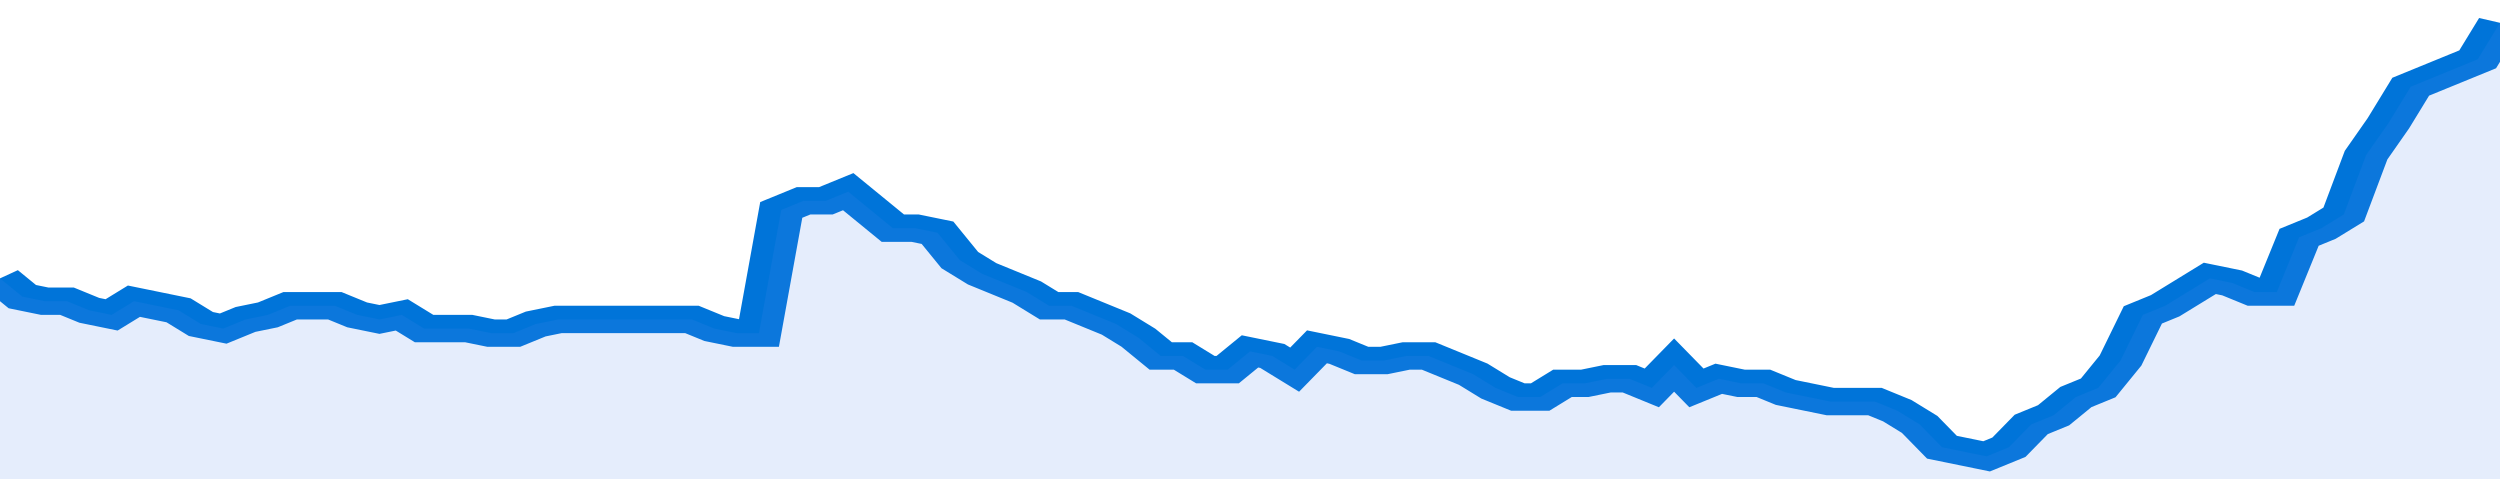 <svg xmlns="http://www.w3.org/2000/svg" viewBox="0 0 336 105" width="120" height="23" preserveAspectRatio="none">
				 <polyline fill="none" stroke="#0074d9" stroke-width="6" points="0, 61 3, 65 6, 66 9, 66 12, 68 15, 69 18, 66 21, 67 24, 68 27, 71 30, 72 33, 70 36, 69 39, 67 42, 67 45, 67 48, 69 51, 70 54, 69 57, 72 60, 72 63, 72 66, 73 69, 73 72, 71 75, 70 78, 70 81, 70 84, 70 87, 70 90, 70 93, 70 96, 72 99, 73 102, 73 105, 46 108, 44 111, 44 114, 42 117, 46 120, 50 123, 50 126, 51 129, 57 132, 60 135, 62 138, 64 141, 67 144, 67 147, 69 150, 71 153, 74 156, 78 159, 78 162, 81 165, 81 168, 77 171, 78 174, 81 177, 76 180, 77 183, 79 186, 79 189, 78 192, 78 195, 80 198, 82 201, 85 204, 87 207, 87 210, 84 213, 84 216, 83 219, 83 222, 85 225, 80 228, 85 231, 83 234, 84 237, 84 240, 86 243, 87 246, 88 249, 88 252, 88 255, 90 258, 93 261, 98 264, 99 267, 100 270, 98 273, 93 276, 91 279, 87 282, 85 285, 79 288, 69 291, 67 294, 64 297, 61 300, 62 303, 64 306, 64 309, 52 312, 50 315, 47 318, 34 321, 27 324, 19 327, 17 330, 15 333, 13 336, 5 336, 5 "> </polyline>
				 <polygon fill="#5085ec" opacity="0.15" points="0, 105 0, 61 3, 65 6, 66 9, 66 12, 68 15, 69 18, 66 21, 67 24, 68 27, 71 30, 72 33, 70 36, 69 39, 67 42, 67 45, 67 48, 69 51, 70 54, 69 57, 72 60, 72 63, 72 66, 73 69, 73 72, 71 75, 70 78, 70 81, 70 84, 70 87, 70 90, 70 93, 70 96, 72 99, 73 102, 73 105, 46 108, 44 111, 44 114, 42 117, 46 120, 50 123, 50 126, 51 129, 57 132, 60 135, 62 138, 64 141, 67 144, 67 147, 69 150, 71 153, 74 156, 78 159, 78 162, 81 165, 81 168, 77 171, 78 174, 81 177, 76 180, 77 183, 79 186, 79 189, 78 192, 78 195, 80 198, 82 201, 85 204, 87 207, 87 210, 84 213, 84 216, 83 219, 83 222, 85 225, 80 228, 85 231, 83 234, 84 237, 84 240, 86 243, 87 246, 88 249, 88 252, 88 255, 90 258, 93 261, 98 264, 99 267, 100 270, 98 273, 93 276, 91 279, 87 282, 85 285, 79 288, 69 291, 67 294, 64 297, 61 300, 62 303, 64 306, 64 309, 52 312, 50 315, 47 318, 34 321, 27 324, 19 327, 17 330, 15 333, 13 336, 5 336, 105 "></polygon>
			</svg>